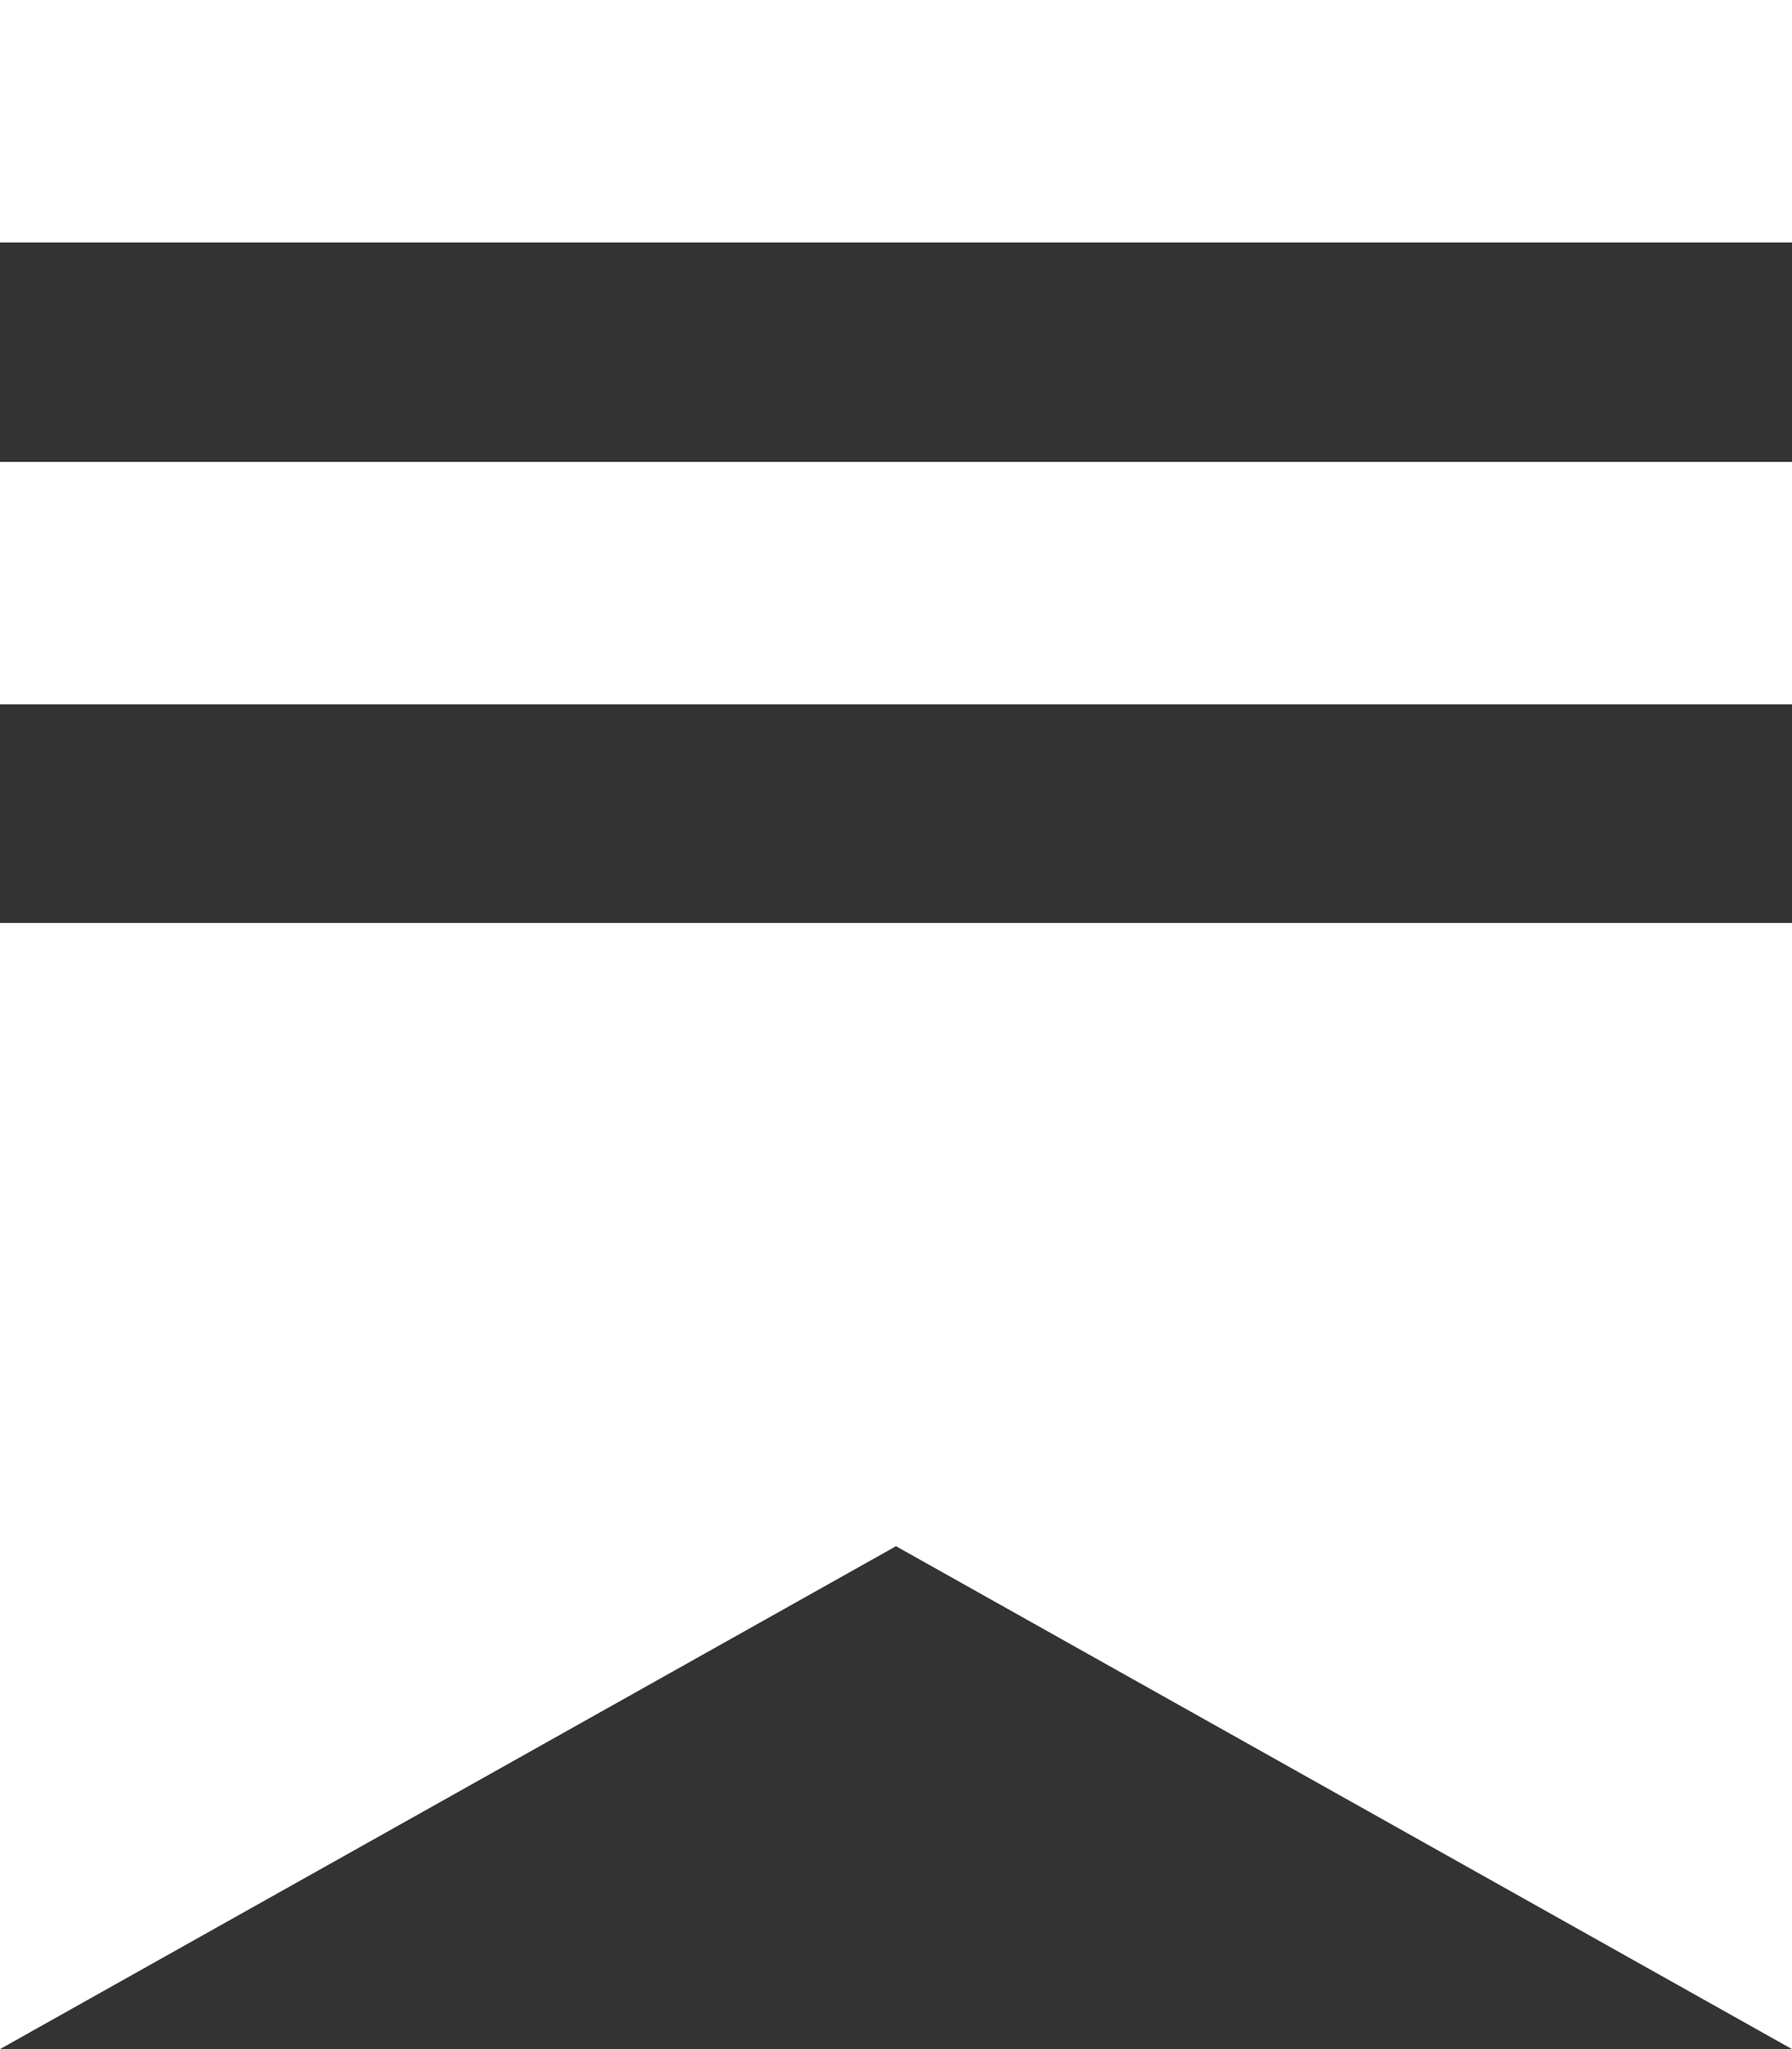 <?xml version="1.0" encoding="UTF-8"?>
<svg id="b" data-name="Layer 2" xmlns="http://www.w3.org/2000/svg" width="21" height="24" viewBox="0 0 21 24">
  <rect x="0" y="0" width="21" height="24" fill="#333333" stroke="none"/>
  <g id="c" data-name="Layer 1">
    <g>
      <path d="M21,5.41H0v2.84h21v-2.84Z" style="fill: #fff;"/>
      <path d="M0,10.81v13.19l10.5-5.89,10.5,5.89v-13.19H0Z" style="fill: #fff;"/>
      <path d="M21,0H0v2.84h21V0Z" style="fill: #fff;"/>
    </g>
  </g>
</svg>